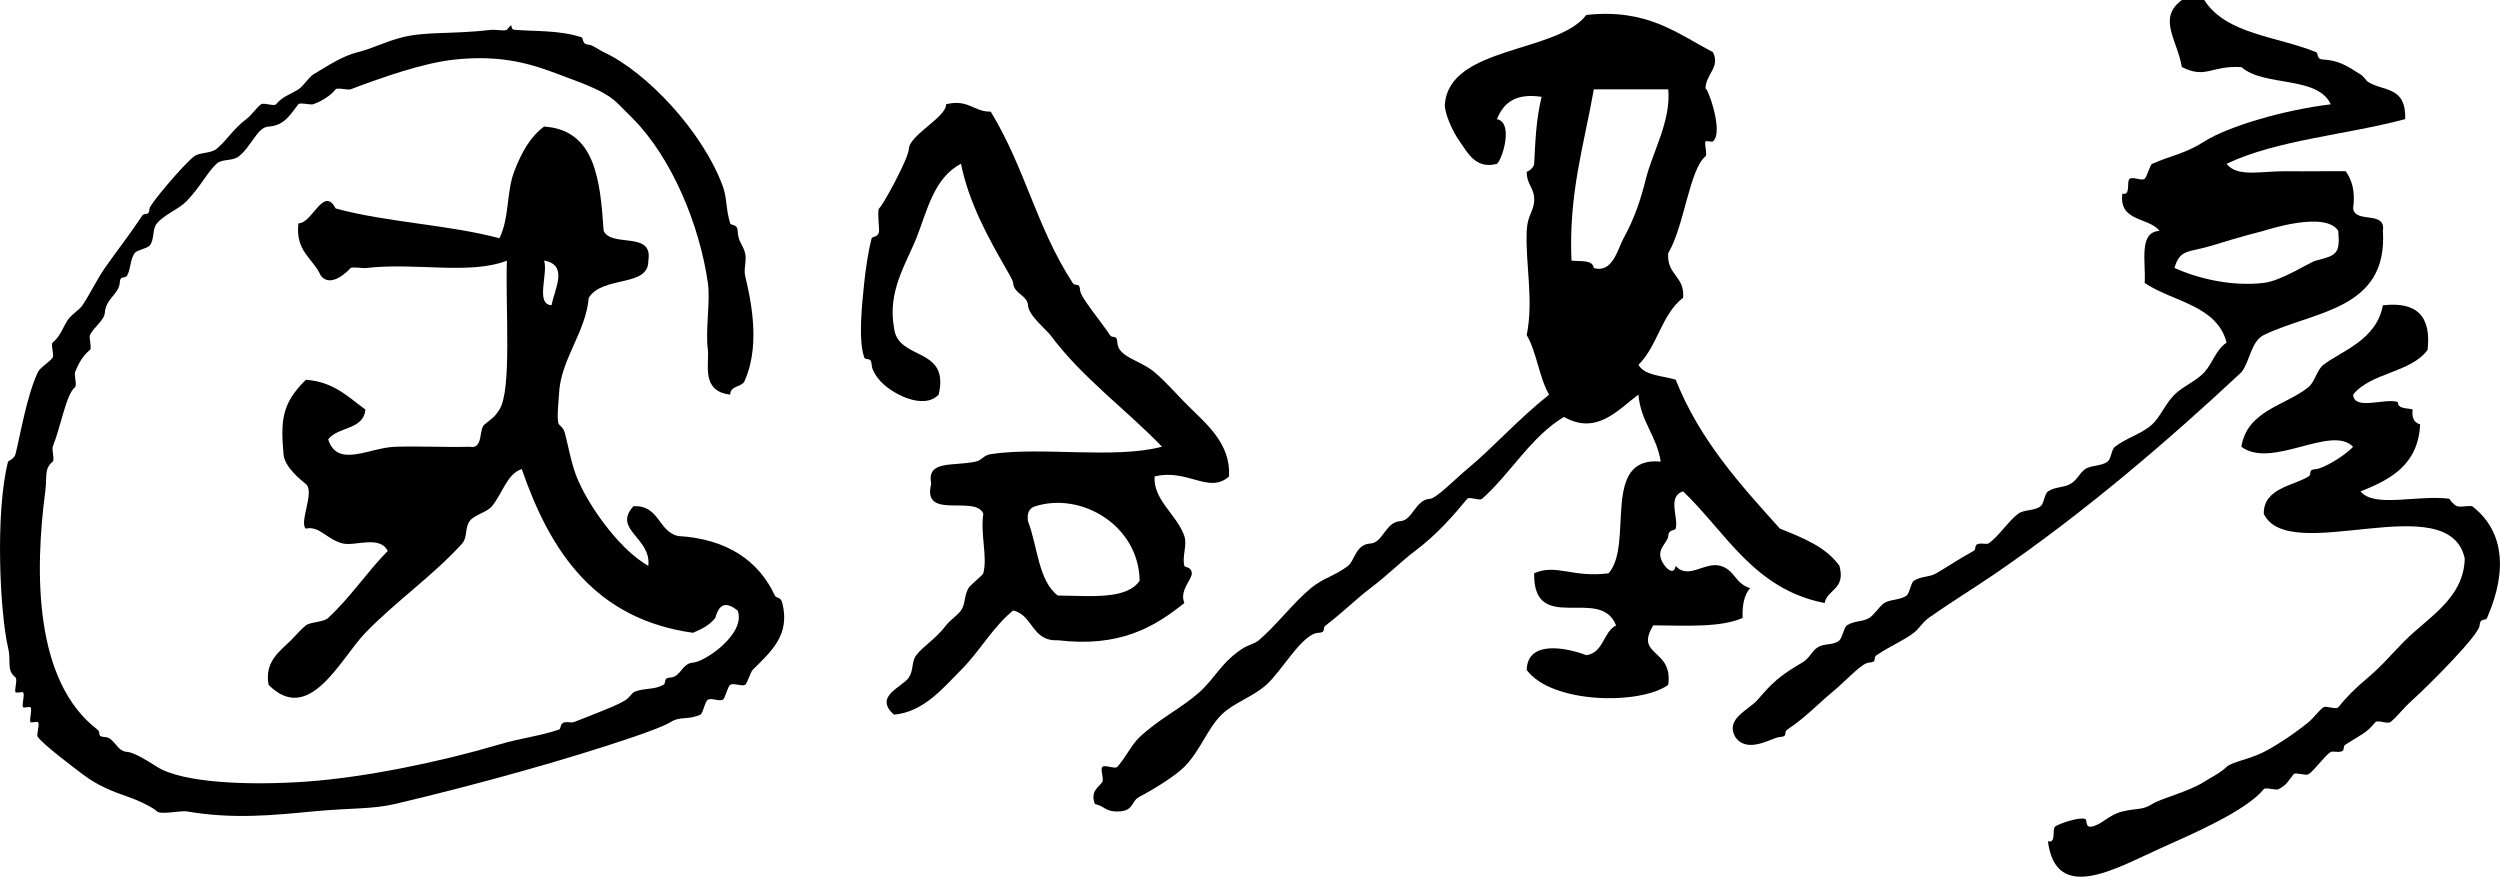 <?xml version="1.0" encoding="utf-8"?>
<!-- Generator: Adobe Illustrator 15.0.0, SVG Export Plug-In . SVG Version: 6.00 Build 0)  -->
<!DOCTYPE svg PUBLIC "-//W3C//DTD SVG 1.1//EN" "http://www.w3.org/Graphics/SVG/1.1/DTD/svg11.dtd">
<svg version="1.1" id="レイヤー_1" xmlns="http://www.w3.org/2000/svg" xmlns:xlink="http://www.w3.org/1999/xlink" x="0px"
	 y="0px" width="80.594px" height="28.263px" viewBox="0 0 80.594 28.263" enable-background="new 0 0 80.594 28.263"
	 xml:space="preserve">
<g>
	<path fill-rule="evenodd" clip-rule="evenodd" d="M70.339,0c0.24,0,0.48,0,0.721,0c0.697,1.107,2.356,1.17,3.6,1.68
		c0.104,0.043-0.014,0.227,0.24,0.24c0.485,0.025,0.757,0.198,1.199,0.48c0.125,0.079,0.166,0.192,0.24,0.24
		c0.5,0.316,1.229,0.126,1.2,1.2c-1.893,0.508-4.134,0.667-5.76,1.44c0.344,0.45,1.145,0.23,1.92,0.24
		c0.595,0.008,1.391-0.006,1.92,0c0.201,0.278,0.316,0.644,0.24,1.2c0.065,0.495,1.062,0.058,0.96,0.72
		c0.164,2.564-2.223,2.578-3.84,3.36c-0.422,0.218-0.439,0.841-0.721,1.2c-2.395,2.235-5.054,4.515-7.92,6.48
		c-0.681,0.467-1.417,0.914-2.16,1.439c-0.204,0.146-0.309,0.35-0.479,0.48c-0.321,0.245-0.742,0.416-1.2,0.72
		c-0.134,0.089,0.038,0.226-0.24,0.24c-0.25,0.014-0.728,0.572-1.199,0.96c-0.441,0.363-0.848,0.807-1.44,1.2
		c-0.134,0.089,0.038,0.226-0.24,0.24c-0.261,0.014-1.036,0.569-1.439,0c-0.332-0.594,0.43-0.863,0.72-1.2
		c0.467-0.542,0.707-0.775,1.439-1.2c0.232-0.135,0.301-0.355,0.48-0.479c0.232-0.161,0.525-0.06,0.72-0.24
		c0.096-0.089,0.141-0.412,0.24-0.48c0.229-0.156,0.504-0.105,0.72-0.24c0.167-0.104,0.331-0.378,0.48-0.479
		c0.176-0.119,0.524-0.094,0.72-0.24c0.108-0.081,0.137-0.414,0.24-0.479c0.242-0.154,0.494-0.109,0.72-0.24
		c0.365-0.211,0.667-0.424,1.2-0.72c0.127-0.07-0.032-0.226,0.24-0.24c0.047-0.003,0.202,0.025,0.239,0
		c0.337-0.229,0.641-0.72,0.961-0.96c0.185-0.139,0.513-0.085,0.72-0.24c0.115-0.087,0.13-0.404,0.24-0.479
		c0.223-0.154,0.505-0.116,0.72-0.24c0.234-0.136,0.298-0.352,0.479-0.48c0.18-0.127,0.521-0.09,0.721-0.24
		c0.125-0.094,0.123-0.389,0.239-0.48c0.382-0.297,0.851-0.403,1.2-0.72c0.254-0.23,0.436-0.678,0.72-0.96
		c0.277-0.274,0.698-0.434,0.961-0.72c0.288-0.315,0.354-0.704,0.72-0.96c-0.314-1.206-1.732-1.308-2.641-1.92
		c0.042-0.679-0.206-1.646,0.48-1.68c-0.352-0.449-1.317-0.283-1.2-1.2c0.289,0.073,0.116-0.393,0.24-0.48
		c0.104-0.074,0.379,0.079,0.479,0c0.077-0.06,0.17-0.448,0.24-0.48c0.6-0.27,1.04-0.312,1.681-0.72
		c0.757-0.483,2.559-1.018,4.079-1.2c-0.429-0.931-2.161-0.558-2.88-1.2c-1.002-0.054-1.133,0.391-1.92,0
		C70.181,1.266,69.545,0.588,70.339,0z M72.98,7.44c-0.706,0.176-1.433,0.405-1.681,0.48c-0.748,0.226-1.026,0.102-1.2,0.72
		c0.779,0.344,1.836,0.6,2.881,0.48c0.568-0.065,1.488-0.672,1.68-0.72c0.674-0.168,0.781-0.219,0.72-0.96
		C74.953,6.785,73.065,7.418,72.98,7.44z"/>
	<path fill-rule="evenodd" clip-rule="evenodd" d="M55.219,1.68c0.251,0.503-0.239,0.696-0.239,1.2c0-0.237,0.622,1.367,0.239,1.68
		c-0.027,0.023-0.226-0.03-0.239,0c-0.042,0.087,0.069,0.422,0,0.48c-0.516,0.421-0.684,2.257-1.2,3.12
		c-0.062,0.703,0.542,0.738,0.479,1.44c-0.686,0.514-0.831,1.569-1.439,2.16c0.203,0.357,0.772,0.348,1.2,0.48
		c0.774,1.946,2.07,3.369,3.359,4.8c0.742,0.298,1.488,0.592,1.92,1.2c0.206,0.766-0.378,0.742-0.479,1.2
		c-2.274-0.445-3.171-2.269-4.561-3.6C53.736,16,54.121,16.704,54.02,17.04c-0.022,0.074-0.229,0.011-0.24,0.24
		c-0.011,0.199-0.34,0.385-0.24,0.72c0.085,0.275,0.423,0.608,0.48,0.24c0.39,0.465,0.945-0.139,1.439,0
		c0.475,0.134,0.462,0.566,0.96,0.72c-0.187,0.214-0.258,0.542-0.24,0.96c-0.721,0.32-1.836,0.244-2.88,0.24
		c-0.62,1.006,0.65,0.742,0.48,1.92c-0.91,0.649-3.744,0.613-4.561-0.479c0.021-0.988,1.301-0.715,1.92-0.48
		c0.563-0.076,0.538-0.742,0.96-0.96c-0.501-1.294-2.679,0.334-2.64-1.68c0.703-0.317,1.239,0.153,2.4,0
		c0.824-0.936-0.267-3.787,1.68-3.6c-0.128-0.832-0.642-1.278-0.72-2.16c-0.657,0.487-1.339,1.32-2.4,0.72
		c-1.062,0.632-1.705,1.808-2.64,2.64c-0.08,0.071-0.414-0.081-0.48,0c-0.409,0.501-0.97,1.15-1.68,1.681
		c-0.453,0.338-0.857,0.76-1.44,1.199c-0.45,0.341-0.86,0.757-1.439,1.2c-0.136,0.104,0.04,0.226-0.24,0.24
		c-0.521,0.027-1.171,1.228-1.68,1.68c-0.446,0.396-1.052,0.574-1.44,0.96c-0.472,0.469-0.679,1.157-1.2,1.681
		c-0.291,0.292-1.013,0.742-1.44,0.96c-0.293,0.148-0.166,0.476-0.72,0.479c-0.388,0.003-0.413-0.177-0.72-0.24
		c-0.174-0.423,0.16-0.571,0.24-0.72c0.054-0.1-0.078-0.402,0-0.479c0.078-0.078,0.408,0.081,0.48,0
		c0.29-0.326,0.446-0.701,0.72-0.96c0.608-0.575,1.367-0.948,1.92-1.44c0.51-0.453,0.736-1.007,1.439-1.439
		c0.133-0.082,0.356-0.135,0.48-0.24c0.576-0.489,1.096-1.193,1.68-1.681c0.395-0.328,0.788-0.402,1.2-0.72
		c0.211-0.163,0.245-0.695,0.72-0.72c0.405-0.021,0.486-0.695,0.96-0.72c0.405-0.021,0.486-0.695,0.96-0.721
		c0.207-0.011,0.835-0.659,1.2-0.959c0.815-0.67,1.616-1.583,2.641-2.4c-0.323-0.557-0.397-1.363-0.721-1.92
		c0.228-1.139-0.045-2.268,0-3.36c0.021-0.5,0.223-0.629,0.24-0.96c0.023-0.428-0.246-0.508-0.24-0.96
		c0,0.052,0.233-0.108,0.24-0.24c0.036-0.691,0.057-1.414,0.24-2.16c-0.849-0.129-1.236,0.203-1.44,0.72
		c0.534,0.101,0.188,1.273,0,1.44c-0.692,0.185-0.954-0.377-1.199-0.72c-0.261-0.364-0.5-0.954-0.48-1.2
		c0.148-1.885,3.626-1.646,4.56-2.88C53.11,0.269,54.062,1.077,55.219,1.68z M50.66,8.4c0.282,0.038,0.682-0.041,0.72,0.24
		c0.609,0.179,0.769-0.613,0.96-0.96c0.363-0.658,0.559-1.271,0.721-1.92c0.213-0.852,0.812-1.871,0.72-2.88c-0.8,0-1.601,0-2.4,0
		C51.071,4.651,50.566,6.226,50.66,8.4z"/>
	<path fill-rule="evenodd" clip-rule="evenodd" d="M39.62,15.36c-0.65,0.58-1.333-0.263-2.4,0c-0.042,0.771,0.719,1.224,0.96,1.92
		c0.099,0.286-0.077,0.667,0,0.96c0.016,0.061,0.229,0.021,0.24,0.24c0.011,0.203-0.407,0.55-0.24,0.96
		c-0.977,0.783-2.083,1.437-4.08,1.2c-0.843,0.042-0.79-0.811-1.44-0.96c-0.659,0.541-1.079,1.321-1.68,1.92
		c-0.561,0.558-1.19,1.352-2.16,1.439c-0.67-0.593,0.27-0.885,0.48-1.199c0.16-0.241,0.077-0.508,0.24-0.721
		c0.223-0.291,0.619-0.513,0.96-0.96c0.13-0.17,0.378-0.333,0.48-0.479c0.15-0.217,0.093-0.447,0.24-0.721
		c0.052-0.097,0.463-0.412,0.48-0.479c0.14-0.554-0.101-1.228,0-1.92c-0.259-0.621-1.991,0.23-1.68-0.96
		c-0.153-0.782,0.692-0.558,1.44-0.72c0.201-0.043,0.24-0.204,0.48-0.24c1.619-0.248,4.003,0.166,5.52-0.24
		c-1.178-1.22-2.565-2.212-3.6-3.6c-0.137-0.184-0.702-0.626-0.72-0.96c-0.017-0.319-0.462-0.375-0.48-0.72
		c-0.005-0.089-0.181-0.377-0.24-0.48c-0.574-0.998-1.192-2.125-1.44-3.36c-0.88,0.455-1.089,1.522-1.44,2.4
		c-0.323,0.81-0.934,1.714-0.72,2.88c0.109,1.09,1.811,0.589,1.44,2.16c-0.494,0.529-1.573-0.054-1.92-0.48
		c-0.091-0.112-0.23-0.304-0.24-0.48c-0.015-0.283-0.195-0.114-0.24-0.24c-0.197-0.558-0.07-1.731,0-2.4
		c0.038-0.358,0.113-0.951,0.24-1.44c0.016-0.059,0.229-0.021,0.24-0.24c0.005-0.09-0.061-0.67,0-0.72
		c0.125-0.102,0.943-1.597,0.96-1.92c0.023-0.453,1.217-1.028,1.2-1.44c0.733-0.173,0.875,0.246,1.44,0.24
		c1.122,1.848,1.459,3.694,2.64,5.52c0.086,0.133,0.226-0.038,0.24,0.24c0.012,0.225,0.682,1.011,0.96,1.44
		c0.086,0.133,0.225-0.037,0.24,0.24c0.025,0.481,0.718,0.556,1.2,0.96c0.325,0.272,0.691,0.684,0.96,0.96
		C38.818,13.615,39.684,14.245,39.62,15.36z M33.379,16.32c-0.187,0.053-0.279,0.201-0.24,0.48c0.313,0.807,0.329,1.911,0.96,2.399
		c1.046,0.007,2.223,0.144,2.64-0.479C36.714,16.945,34.865,15.85,33.379,16.32z"/>
	<path fill-rule="evenodd" clip-rule="evenodd" d="M78.259,11.28c-0.541,0.739-1.83,0.729-2.399,1.44
		c0.029,0.53,1.018,0.102,1.439,0.24c0.007,0.233,0.294,0.186,0.48,0.24c-0.039,0.279,0.053,0.427,0.24,0.48
		c-0.062,1.298-0.944,1.777-1.921,2.161c0.445,0.544,1.832,0.101,2.881,0.239c-0.054-0.007,0.144,0.217,0.239,0.24
		c0.151,0.038,0.327-0.028,0.48,0c0.969,0.746,1.185,1.982,0.479,3.6c-0.047,0.109-0.226-0.018-0.239,0.24
		c-0.017,0.312-1.66,1.952-2.16,2.4c-0.318,0.284-0.497,0.548-0.72,0.72c-0.085,0.065-0.415-0.08-0.48,0
		c-0.298,0.364-0.444,0.387-0.96,0.72c-0.133,0.087,0.037,0.226-0.24,0.24c-0.049,0.003-0.199-0.025-0.24,0
		c-0.213,0.137-0.513,0.588-0.72,0.72c-0.087,0.057-0.417-0.076-0.479,0c-0.192,0.235-0.195,0.323-0.48,0.48
		c-0.088,0.049-0.42-0.073-0.479,0c-0.572,0.699-2.28,1.436-3.36,1.92c-1.397,0.626-3.339,1.788-3.6-0.24
		c0.289,0.072,0.116-0.393,0.239-0.479c0.132-0.093,0.775-0.311,0.96-0.24c0.083,0.031-0.017,0.307,0.24,0.24
		c0.35-0.092,0.511-0.368,0.96-0.48c0.471-0.117,0.637-0.033,0.96-0.24c0.293-0.186,1.164-0.391,1.681-0.72
		c0.271-0.174,0.5-0.27,0.72-0.479c0.168-0.161,0.723-0.238,1.2-0.48c0.391-0.198,0.978-0.583,1.439-0.96
		c0.161-0.131,0.337-0.376,0.48-0.479c0.086-0.062,0.415,0.079,0.479,0c0.251-0.308,0.505-0.579,0.96-0.96
		c0.463-0.389,0.738-0.738,1.2-1.2c0.744-0.744,1.894-1.361,1.92-2.641c-0.517-2.341-5.664,0.265-6.479-1.439
		c-0.012-0.822,0.945-0.9,1.439-1.2c0.131-0.079-0.035-0.226,0.24-0.24c0.224-0.012,0.922-0.416,1.2-0.72
		c-0.706-0.726-2.619,0.732-3.601,0c0.186-1.172,1.413-1.322,2.16-1.92c0.204-0.163,0.278-0.562,0.48-0.72
		c0.554-0.432,1.723-0.796,1.92-1.92C77.907,9.713,78.386,10.193,78.259,11.28z"/>
	<path fill-rule="evenodd" clip-rule="evenodd" d="M23.54,12.72c-0.96-0.105-0.666-1.004-0.72-1.44c-0.086-0.688,0.087-1.545,0-2.16
		c-0.271-1.891-1.168-4.025-2.4-5.28c-0.155-0.158-0.322-0.322-0.48-0.48c-0.412-0.412-0.962-0.6-1.92-0.96
		c-0.84-0.316-1.8-0.646-3.36-0.48c-1.016,0.107-2.323,0.569-3.36,0.96c-0.085,0.032-0.427-0.065-0.48,0
		c-0.179,0.218-0.434,0.372-0.72,0.48c-0.084,0.032-0.427-0.065-0.48,0C9.384,3.647,9.188,4.052,8.66,4.08
		C8.293,4.099,8.117,4.705,7.7,5.04c-0.205,0.165-0.535,0.068-0.72,0.24c-0.304,0.283-0.5,0.717-0.96,1.2
		C5.77,6.743,5.307,6.906,5.06,7.2C4.895,7.396,4.988,7.739,4.82,7.92c-0.089,0.095-0.412,0.141-0.48,0.24
		C4.188,8.382,4.219,8.665,4.1,8.88c-0.07,0.126-0.226-0.032-0.24,0.24c-0.018,0.346-0.457,0.519-0.48,0.96
		c-0.013,0.242-0.37,0.482-0.48,0.72c-0.04,0.087,0.069,0.423,0,0.48c-0.218,0.178-0.372,0.434-0.48,0.72
		c-0.032,0.084,0.065,0.427,0,0.48c-0.292,0.238-0.45,1.247-0.72,1.92c-0.034,0.085,0.066,0.426,0,0.48
		c-0.283,0.231-0.178,0.489-0.24,0.96c-0.344,2.604-0.361,6.117,1.68,7.68c0.136,0.104-0.04,0.226,0.24,0.24
		c0.319,0.017,0.375,0.462,0.72,0.479c0.21,0.012,0.637,0.274,0.96,0.48c0.824,0.525,2.973,0.607,4.8,0.479
		c1.894-0.132,4.347-0.639,6.24-1.2c0.689-0.204,1.328-0.274,1.92-0.479c0.088-0.03-0.001-0.228,0.24-0.24
		c0.063-0.003,0.181,0.023,0.24,0c0.27-0.107,0.65-0.249,1.2-0.479c0.147-0.062,0.33-0.145,0.48-0.24
		c0.083-0.054,0.217-0.229,0.24-0.24c0.33-0.16,0.629-0.062,0.96-0.24c0.125-0.066-0.03-0.226,0.24-0.239
		c0.319-0.018,0.375-0.462,0.72-0.48c0.382-0.021,1.72-0.934,1.44-1.68c-0.346-0.269-0.586-0.259-0.72,0.239
		c-0.176,0.225-0.437,0.364-0.72,0.48c-3.155-0.444-4.596-2.604-5.52-5.28c-0.478,0.163-0.607,0.764-0.96,1.2
		c-0.158,0.195-0.58,0.28-0.72,0.48c-0.162,0.231-0.063,0.521-0.24,0.72c-0.879,0.984-2.183,1.905-3.12,2.88
		c-0.811,0.842-1.805,2.992-3.12,1.68c-0.142-0.758,0.369-1.087,0.72-1.439c0.118-0.119,0.36-0.389,0.48-0.48
		c0.152-0.115,0.57-0.1,0.72-0.24c0.751-0.701,1.241-1.472,1.92-2.159c-0.247-0.511-1.051-0.151-1.44-0.24
		c-0.513-0.117-0.756-0.582-1.2-0.48c-0.229-0.188,0.299-1.195,0-1.439c-0.123-0.101-0.683-0.525-0.72-0.96
		c-0.091-1.069-0.067-1.629,0.72-2.4c0.898,0.062,1.364,0.556,1.92,0.96c-0.058,0.663-0.893,0.548-1.2,0.96
		c0.302,0.941,1.308,0.268,2.16,0.24c0.799-0.026,1.601,0.02,2.4,0c0.452,0.087,0.285-0.561,0.48-0.72
		c0.235-0.192,0.309-0.211,0.48-0.48c0.404-0.634,0.192-3.207,0.24-4.8c-1.208,0.469-2.953,0.047-4.56,0.24
		c-0.072,0.008-0.44-0.049-0.48,0c-0.054,0.065-0.631,0.673-0.96,0.24C10.093,8.327,9.514,8.106,9.62,7.2
		c0.44,0.013,0.812-1.229,1.2-0.48c1.632,0.448,3.638,0.522,5.28,0.96c0.331-0.674,0.218-1.478,0.48-2.16
		c0.227-0.589,0.502-1.101,0.96-1.44c1.65,0.11,1.808,1.712,1.92,3.36c0.246,0.554,1.607-0.007,1.44,0.96
		c0.023,0.873-1.468,0.474-1.92,1.2c-0.097,1.125-0.917,1.995-0.96,3.12c-0.005,0.141-0.089,0.871,0,0.96
		c0.177,0.177,0.164,0.175,0.24,0.48c0.056,0.226,0.131,0.602,0.24,0.96c0.289,0.954,1.422,2.58,2.4,3.12
		c0.104-0.907-1.164-1.165-0.48-1.92c0.843-0.043,0.79,0.811,1.44,0.96c1.597,0.094,2.606,0.812,3.12,1.92
		c0.044,0.095,0.187,0.028,0.24,0.24c0.258,1.032-0.347,1.55-0.96,2.16c-0.056,0.056-0.185,0.455-0.24,0.479
		c-0.123,0.056-0.37-0.073-0.48,0c-0.089,0.06-0.162,0.445-0.24,0.48c-0.127,0.058-0.361-0.07-0.48,0
		c-0.098,0.058-0.157,0.442-0.24,0.479c-0.404,0.183-0.65,0.043-0.96,0.24c-0.177,0.113-0.704,0.311-1.2,0.48
		c-2.135,0.729-5.047,1.538-7.68,2.159c-0.743,0.176-1.449,0.126-2.64,0.24c-1.245,0.12-2.584,0.261-4.08,0
		c-0.173-0.03-0.845,0.115-0.96,0c-0.104-0.104-0.511-0.326-0.96-0.479c-0.499-0.171-0.975-0.364-1.44-0.721
		c-0.214-0.163-1.25-0.934-1.44-1.199c-0.062-0.087,0.079-0.416,0-0.48c-0.028-0.022-0.226,0.03-0.24,0
		c-0.041-0.087,0.07-0.423,0-0.479c-0.029-0.024-0.225,0.03-0.24,0c-0.043-0.088,0.071-0.423,0-0.48c-0.028-0.022-0.226,0.03-0.24,0
		c-0.041-0.087,0.07-0.423,0-0.479c-0.305-0.25-0.129-0.489-0.24-0.96c-0.262-1.113-0.421-4.354,0-6
		c0.002-0.009,0.204-0.097,0.24-0.24c0.156-0.625,0.361-1.874,0.72-2.64c0.076-0.162,0.404-0.343,0.48-0.48
		c0.049-0.088-0.074-0.42,0-0.48c0.242-0.198,0.309-0.445,0.48-0.72c0.103-0.165,0.381-0.331,0.48-0.48
		c0.257-0.387,0.461-0.828,0.72-1.2c0.404-0.58,0.783-1.051,1.2-1.68c0.089-0.134,0.226,0.038,0.24-0.24
		c0.006-0.125,1.081-1.406,1.44-1.68c0.172-0.132,0.535-0.088,0.72-0.24c0.341-0.28,0.532-0.64,0.96-0.96
		c0.178-0.132,0.329-0.375,0.48-0.48c0.087-0.06,0.416,0.079,0.48,0c0.198-0.242,0.445-0.309,0.72-0.48
		C9.776,2.783,9.958,2.485,10.1,2.4c0.499-0.3,0.938-0.594,1.44-0.72c0.494-0.124,0.871-0.337,1.44-0.48
		c0.766-0.191,1.637-0.091,2.88-0.24c0.072-0.009,0.44,0.049,0.48,0c0.254-0.311,0.066-0.016,0.24,0
		c0.64,0.057,1.446,0.005,2.16,0.24c0.083,0.027,0.003,0.228,0.24,0.24c0.112,0.006,0.349,0.179,0.48,0.24
		C20.845,2.32,22.65,4.238,23.3,6c0.14,0.38,0.098,0.755,0.24,1.2c0.025,0.08,0.228,0.006,0.24,0.24
		c0.02,0.384,0.162,0.415,0.24,0.72c0.058,0.226-0.049,0.493,0,0.72c0.116,0.532,0.541,2.123,0,3.36
		C23.96,12.5,23.542,12.403,23.54,12.72z M17.78,9.84c0.104-0.534,0.551-1.301-0.24-1.44C17.678,8.822,17.25,9.81,17.78,9.84z"/>
</g>
</svg>
